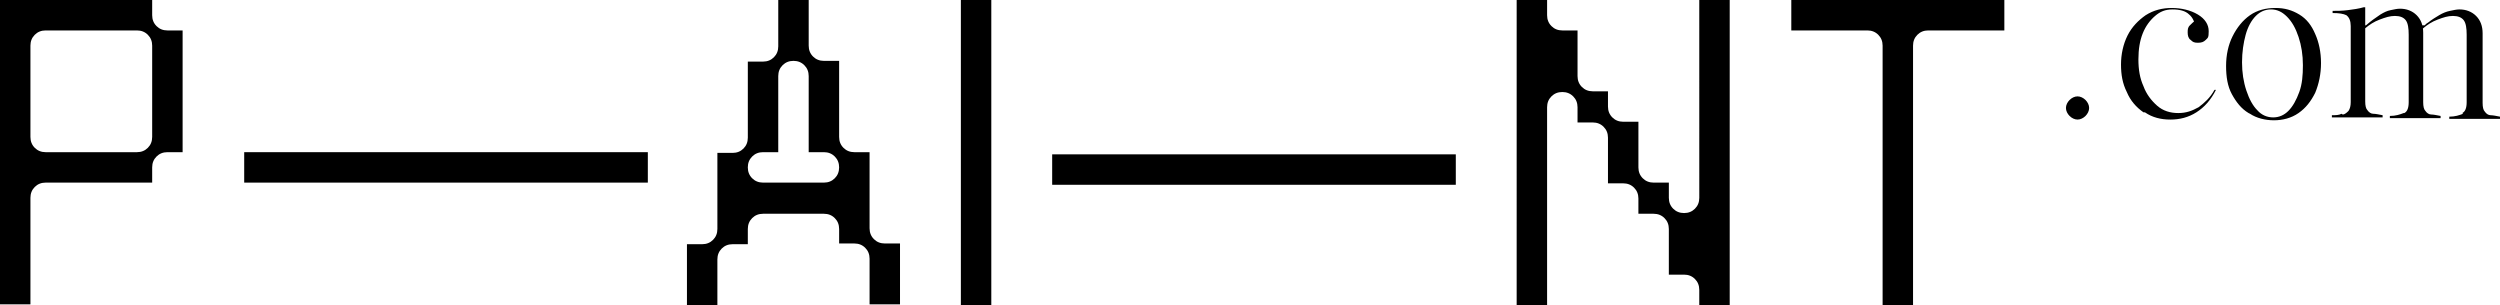 <?xml version="1.0" encoding="UTF-8"?>
<svg id="Layer_1" xmlns="http://www.w3.org/2000/svg" version="1.1" viewBox="0 0 345 42.1">
  <!-- Generator: Adobe Illustrator 29.5.1, SVG Export Plug-In . SVG Version: 2.1.0 Build 141)  -->
  <g>
    <path d="M285.6,16c-.3-.3-.5-.7-.5-1.1s.2-.8.5-1.1c.3-.3.7-.5,1.1-.5s.8.2,1.1.5c.3.3.5.7.5,1.1s-.2.8-.5,1.1c-.3.3-.7.5-1.1.5s-.8-.2-1.1-.5Z"/>
    <path d="M295.8,15.5c-1-.7-1.8-1.6-2.3-2.8-.6-1.2-.8-2.4-.8-3.8s.3-2.8.9-4c.6-1.2,1.5-2.1,2.5-2.8,1.1-.7,2.3-1,3.6-1s2.6.3,3.6.9c1,.6,1.5,1.4,1.5,2.3s-.1.9-.4,1.2c-.3.3-.6.4-1.1.4s-.7-.1-1-.4c-.3-.2-.4-.6-.4-1s0-.7.3-1c.2-.2.5-.5.9-.8,0,0,.2-.1.3-.2l-.4,1.4c-.1-.8-.4-1.5-.9-1.9-.5-.5-1.3-.7-2.3-.7s-1.7.3-2.4.9c-.7.6-1.3,1.4-1.7,2.4-.4,1-.6,2.2-.6,3.6s.2,2.6.7,3.7c.4,1.1,1.1,2,1.9,2.7s1.8,1,2.9,1,1.9-.3,2.8-.8c.8-.6,1.6-1.3,2.2-2.4h.2c-.7,1.4-1.6,2.4-2.7,3.1-1.1.7-2.3,1-3.6,1s-2.5-.3-3.5-1Z"/>
    <path d="M310.3,15.6c-1-.6-1.7-1.5-2.3-2.6-.6-1.1-.8-2.4-.8-3.9s.3-2.9.9-4.1,1.4-2.2,2.4-2.9,2.2-1,3.5-1,2.3.3,3.3.9c1,.6,1.7,1.5,2.2,2.7.5,1.1.8,2.5.8,4s-.3,2.9-.8,4.1c-.6,1.2-1.3,2.1-2.3,2.8s-2.2,1-3.4,1-2.4-.3-3.3-.9ZM315.8,15.3c.6-.6,1.1-1.5,1.5-2.6.4-1.1.5-2.3.5-3.7s-.2-2.7-.6-3.9c-.4-1.2-.9-2.1-1.6-2.8-.7-.7-1.4-1-2.2-1s-1.5.3-2.1.9c-.6.6-1.1,1.5-1.4,2.6-.3,1.1-.5,2.4-.5,3.8s.2,2.7.6,3.9c.4,1.2.9,2.1,1.5,2.7.6.7,1.4,1,2.2,1s1.5-.3,2.1-.9Z"/>
    <path d="M323.3,15.8c.3,0,.6-.3.8-.5.2-.3.3-.7.3-1.2V3.6c0-.7-.2-1.2-.6-1.5-.4-.2-1-.3-1.9-.3v-.3c.6,0,1.3,0,2.1-.1.8-.1,1.5-.2,2.2-.4h.2v13c0,.6.1,1,.3,1.2.2.3.5.5.8.5.3,0,.8.1,1.3.2v.3c-.9,0-2.1,0-3.5,0s-2.6,0-3.5,0v-.3c.5,0,1,0,1.3-.2ZM331.8,15.6c.4-.2.6-.7.6-1.5h0V4.8c0-.9-.1-1.6-.4-2-.3-.4-.8-.6-1.5-.6s-1.3.2-2.1.5c-.8.3-1.4.7-2,1.2l-.2.2v-.6c0,0,.3,0,.3,0,.2-.2.4-.3.6-.5.5-.4,1-.7,1.4-1,.5-.3.9-.5,1.4-.6.5-.1.9-.2,1.3-.2.9,0,1.7.3,2.3.9.6.6.9,1.4.9,2.4v9.6c0,.6.1,1,.3,1.2.2.3.5.5.8.5.3,0,.8.1,1.3.2v.3c-.9,0-2.1,0-3.5,0s-2.6,0-3.5,0v-.3c.8,0,1.4-.2,1.9-.4ZM339.8,15.6c.4-.2.6-.7.6-1.5h0V4.8c0-.9-.1-1.6-.4-2-.3-.4-.8-.6-1.5-.6s-1.3.2-2.1.5c-.8.3-1.4.7-2,1.2l-.2.2v-.3c0,0,0-.3,0-.3h.4c.2-.2.3-.3.5-.4.5-.4,1-.7,1.5-1,.5-.3,1-.5,1.5-.6.5-.1.9-.2,1.3-.2.9,0,1.7.3,2.3.9.6.6.9,1.4.9,2.4v9.6c0,.6.1,1,.3,1.2.2.3.5.5.8.5.3,0,.8.1,1.3.2v.3c-.9,0-2.1,0-3.5,0s-2.6,0-3.5,0v-.3c.8,0,1.4-.2,1.9-.4Z"/>
  </g>
  <path d="M21,2.1c0,.6.2,1.1.6,1.5.4.4.9.6,1.5.6h2.1v16.8h-2.1c-.6,0-1.1.2-1.5.6-.4.4-.6.9-.6,1.5v2.1H6.3c-.6,0-1.1.2-1.5.6-.4.4-.6.9-.6,1.5v14.7H0V0h21v2.1ZM4.2,18.9c0,.6.2,1.1.6,1.5s.9.6,1.5.6h12.6c.6,0,1.1-.2,1.5-.6s.6-.9.6-1.5V6.3c0-.6-.2-1.1-.6-1.5-.4-.4-.9-.6-1.5-.6H6.3c-.6,0-1.1.2-1.5.6-.4.4-.6.9-.6,1.5v12.6Z"/>
  <path d="M33.7,25.2v-4.2h55.7v4.2h-55.7Z"/>
  <path d="M115.8,31.6c0-.6-.2-1.1-.6-1.5-.4-.4-.9-.6-1.5-.6h-8.4c-.6,0-1.1.2-1.5.6-.4.4-.6.9-.6,1.5v2.1h-2.1c-.6,0-1.1.2-1.5.6s-.6.9-.6,1.5v6.3h-4.2v-8.4h2.1c.6,0,1.1-.2,1.5-.6s.6-.9.6-1.5v-10.5h2.1c.6,0,1.1-.2,1.5-.6s.6-.9.6-1.5v-10.5h2.1c.6,0,1.1-.2,1.5-.6s.6-.9.6-1.5V0h4.2v6.3c0,.6.2,1.1.6,1.5s.9.6,1.5.6h2.1v10.5c0,.6.2,1.1.6,1.5.4.4.9.6,1.5.6h2.1v10.5c0,.6.2,1.1.6,1.5s.9.6,1.5.6h2.1v8.4h-4.2v-6.3c0-.6-.2-1.1-.6-1.5s-.9-.6-1.5-.6h-2.1v-2.1ZM115.8,23.1c0-.6-.2-1.1-.6-1.5s-.9-.6-1.5-.6h-2.1v-10.5c0-.6-.2-1.1-.6-1.5s-.9-.6-1.5-.6-1.1.2-1.5.6-.6.9-.6,1.5v10.5h-2.1c-.6,0-1.1.2-1.5.6-.4.4-.6.9-.6,1.5s.2,1.1.6,1.5c.4.4.9.6,1.5.6h8.4c.6,0,1.1-.2,1.5-.6s.6-.9.6-1.5Z"/>
  <path d="M136.8,42.1h-4.2V0h4.2v42.1Z"/>
  <path d="M145.2,25.5v-4.2h55.7v4.2h-55.7Z"/>
  <path d="M226.1,27.4c0-.6-.2-1.1-.6-1.5-.4-.4-.9-.6-1.5-.6h-2.1v-6.3c0-.6-.2-1.1-.6-1.5-.4-.4-.9-.6-1.5-.6h-2.1v-2.1c0-.6-.2-1.1-.6-1.5-.4-.4-.9-.6-1.5-.6s-1.1.2-1.5.6c-.4.4-.6.9-.6,1.5v27.4h-4.2V0h4.2v2.1c0,.6.2,1.1.6,1.5.4.4.9.6,1.5.6h2.1v6.3c0,.6.2,1.1.6,1.5.4.4.9.6,1.5.6h2.1v2.1c0,.6.2,1.1.6,1.5.4.4.9.6,1.5.6h2.1v6.3c0,.6.2,1.1.6,1.5s.9.6,1.5.6h2.1v2.1c0,.6.2,1.1.6,1.5.4.4.9.6,1.5.6s1.1-.2,1.5-.6c.4-.4.6-.9.6-1.5V0h4.2v42.1h-4.2v-2.1c0-.6-.2-1.1-.6-1.5-.4-.4-.9-.6-1.5-.6h-2.1v-6.3c0-.6-.2-1.1-.6-1.5-.4-.4-.9-.6-1.5-.6h-2.1v-2.1Z"/>
  <path d="M276.6,0v4.2h-10.5c-.6,0-1.1.2-1.5.6-.4.4-.6.9-.6,1.5v35.8h-4.2V6.3c0-.6-.2-1.1-.6-1.5-.4-.4-.9-.6-1.5-.6h-10.5V0h29.5Z"/>
</svg>